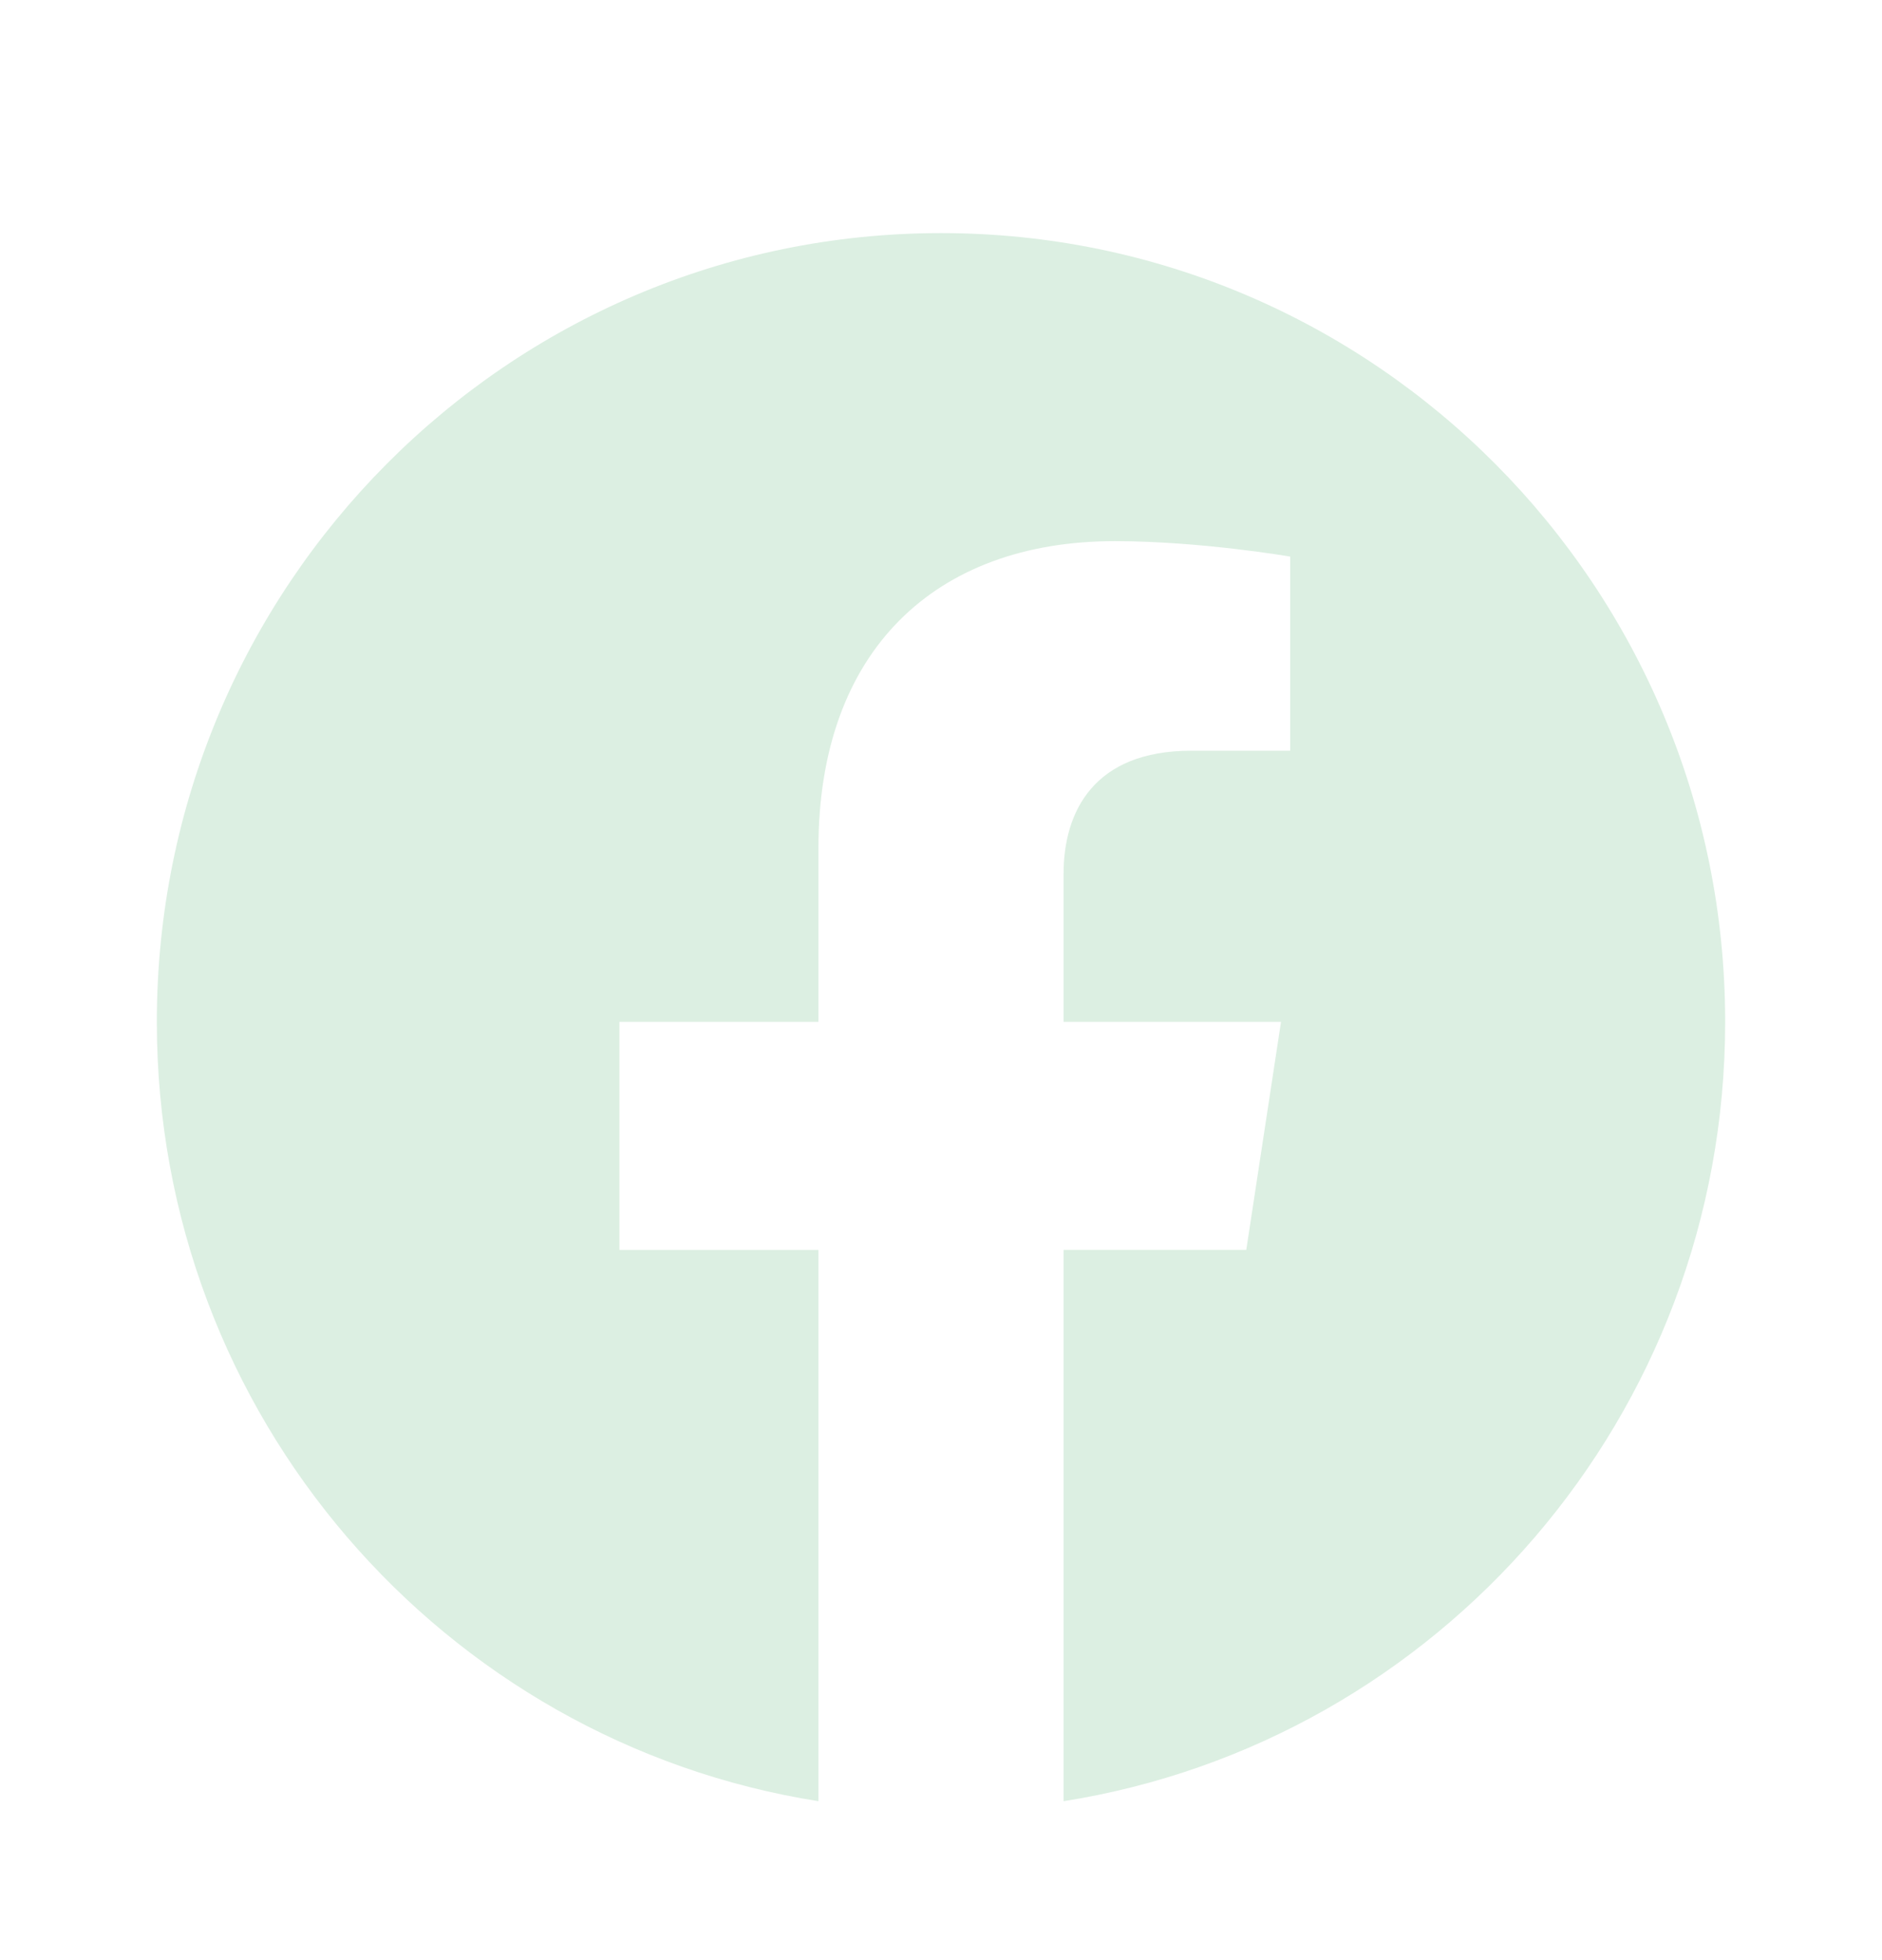 <svg xmlns="http://www.w3.org/2000/svg" fill="none" viewBox="0 0 24 25" height="25" width="24">
<g id="icon/facebook">
<path fill="#DCEFE2" d="M22 13.033C22 7.477 17.523 2.973 12 2.973C6.477 2.973 2 7.477 2 13.033C2 18.056 5.656 22.218 10.437 22.973V15.942H7.899V13.033H10.437V10.817C10.437 8.295 11.93 6.902 14.215 6.902C15.308 6.902 16.453 7.099 16.453 7.099V9.575H15.191C13.949 9.575 13.563 10.351 13.563 11.147V13.033H16.336L15.893 15.941H13.563V22.973C18.344 22.218 22 18.056 22 13.033Z" id="Vector"></path>
</g>
</svg>
